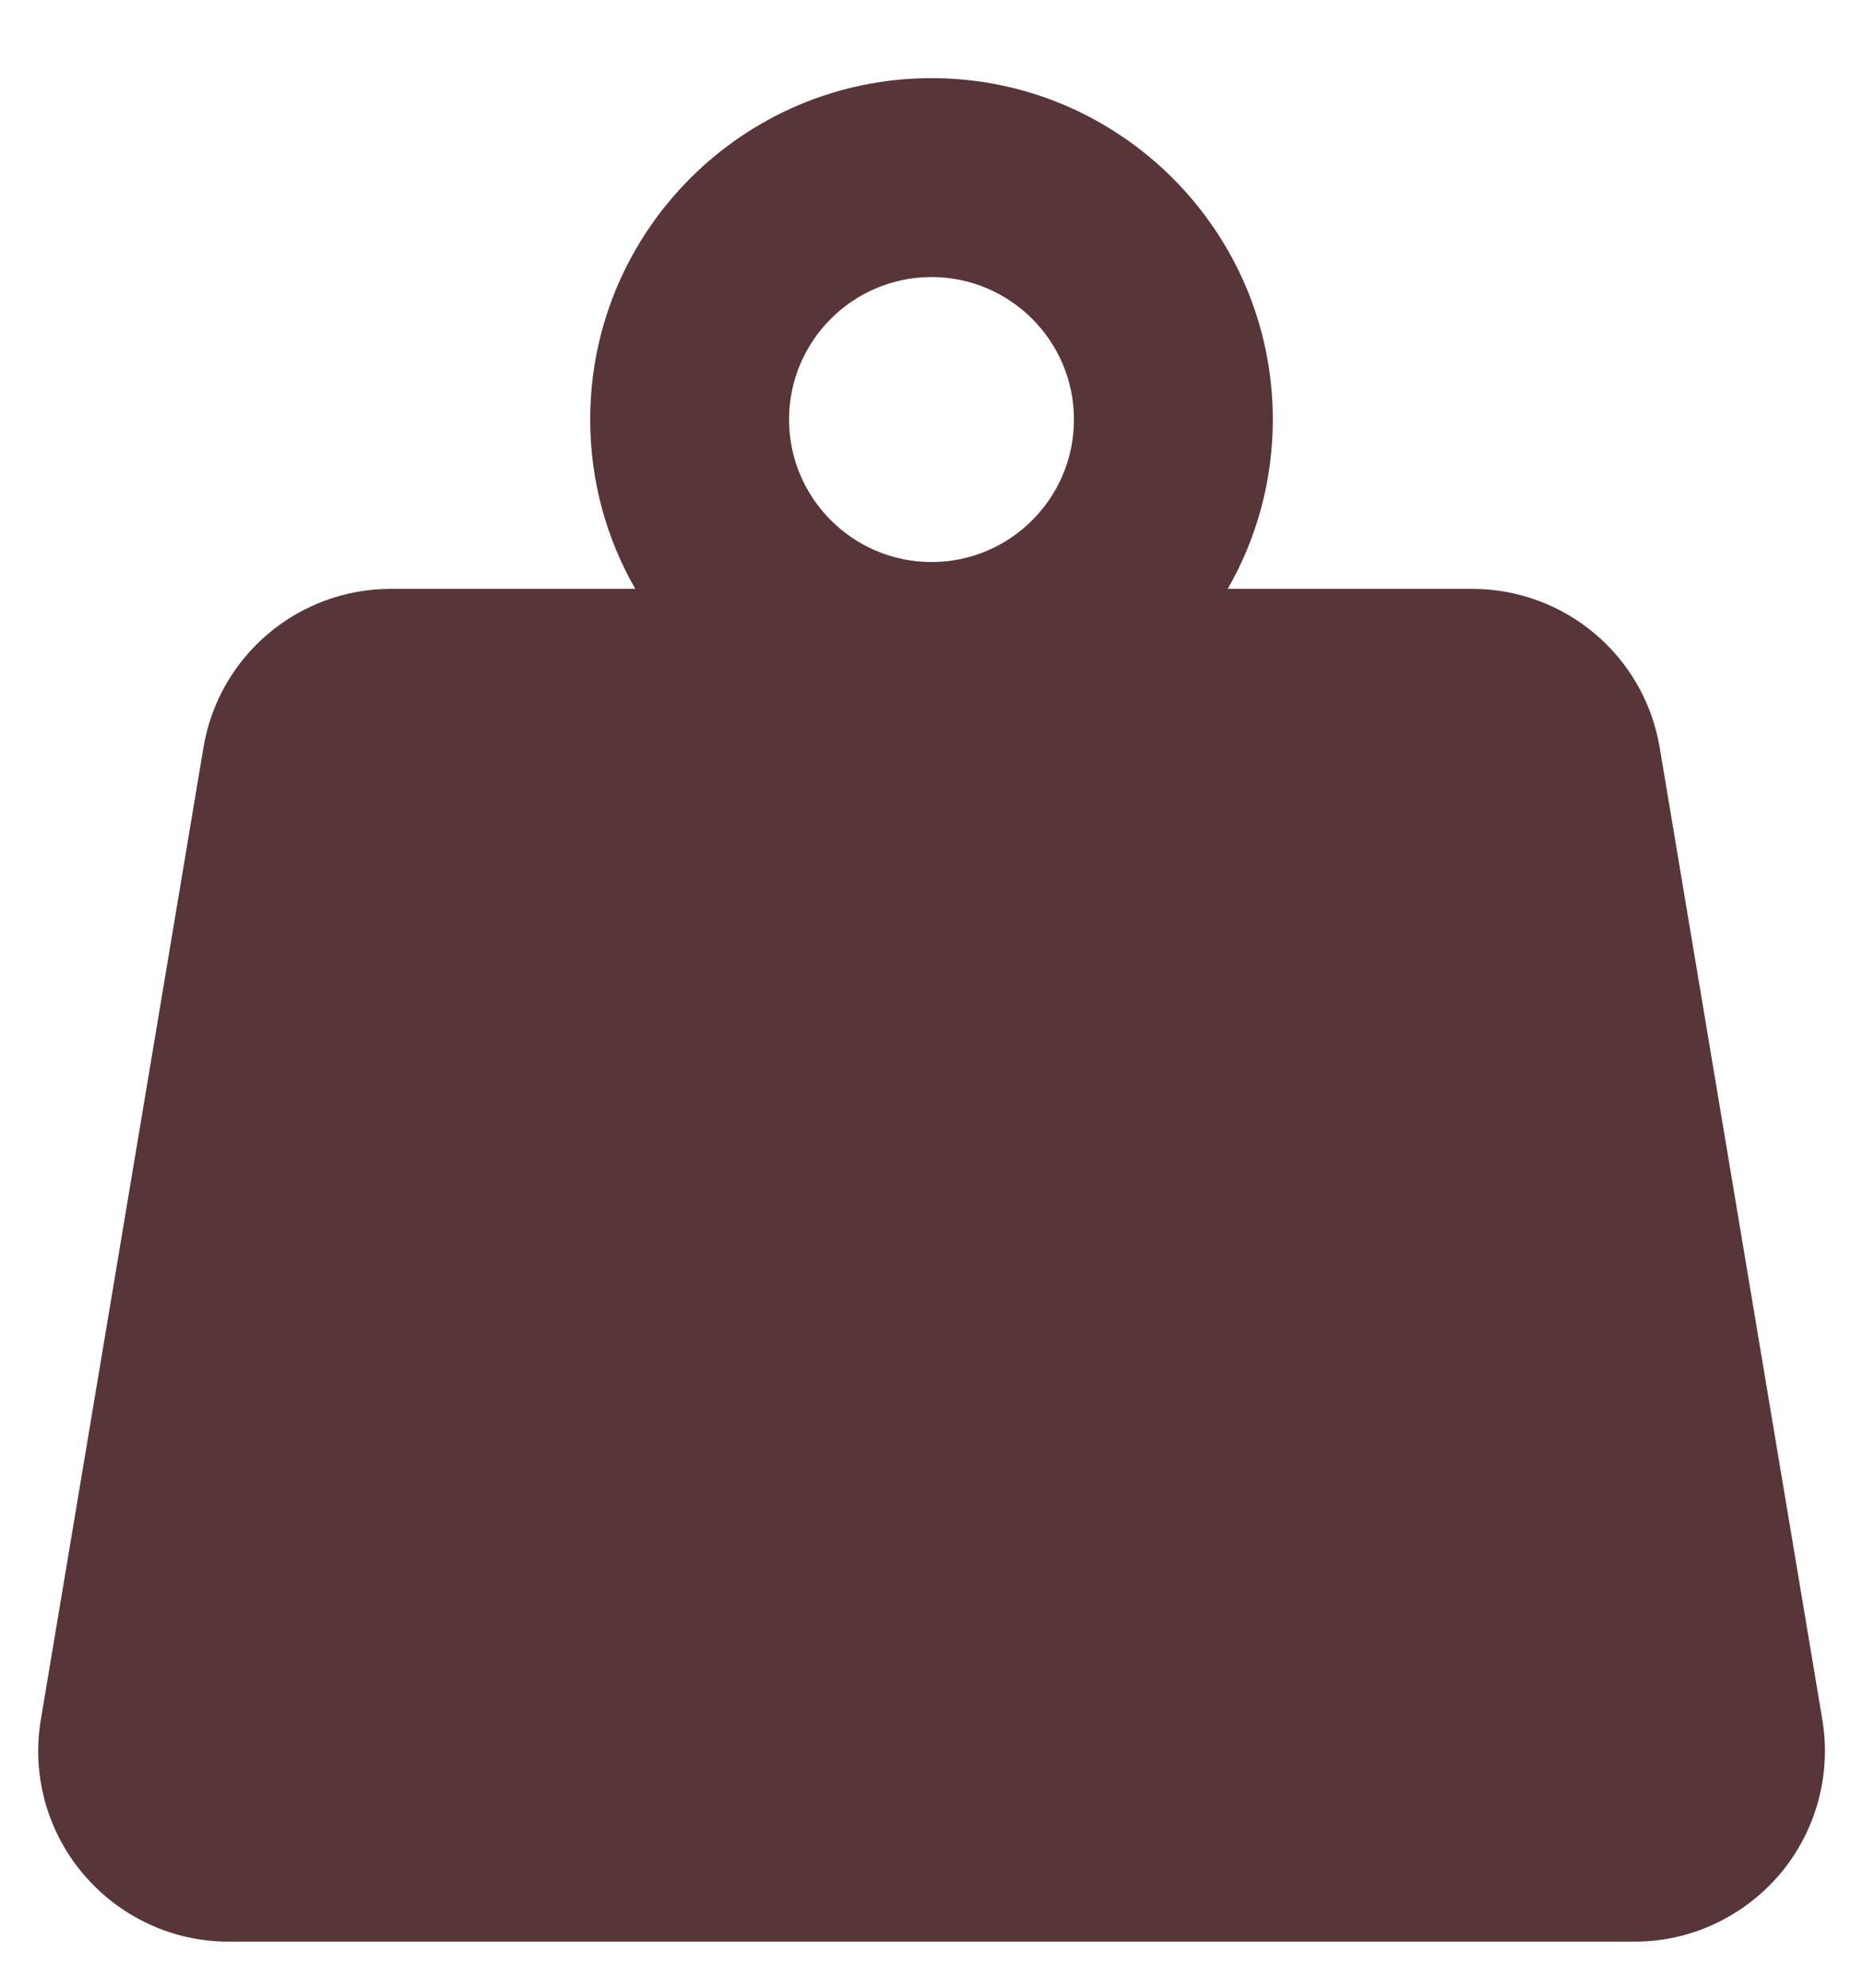 <svg width="15" height="16" viewBox="0 0 15 16" fill="none" xmlns="http://www.w3.org/2000/svg">
<g clip-path="url(#clip0_179_2994)">
<path d="M14.672 13.839L13.363 6.017C13.239 5.279 12.601 4.74 11.853 4.74H9.885C10.116 4.338 10.248 3.873 10.248 3.377C10.248 1.862 9.016 0.629 7.5 0.629C5.985 0.629 4.752 1.862 4.752 3.377C4.752 3.873 4.884 4.338 5.115 4.74H3.147C2.399 4.74 1.761 5.28 1.638 6.018L0.329 13.841C0.254 14.285 0.379 14.741 0.67 15.084C0.961 15.428 1.388 15.629 1.839 15.629H13.163C13.613 15.629 14.04 15.428 14.332 15.084C14.622 14.741 14.747 14.283 14.672 13.839ZM7.5 2.23C8.133 2.23 8.647 2.745 8.647 3.377C8.647 4.01 8.133 4.524 7.5 4.524C6.868 4.524 6.353 4.009 6.353 3.377C6.353 2.744 6.868 2.23 7.5 2.23Z" fill="#583539"/>
</g>
<defs>
<clipPath id="clip0_179_2994">
<rect width="15" height="15" fill="white" transform="translate(0 0.629)"/>
</clipPath>
</defs>
</svg>
